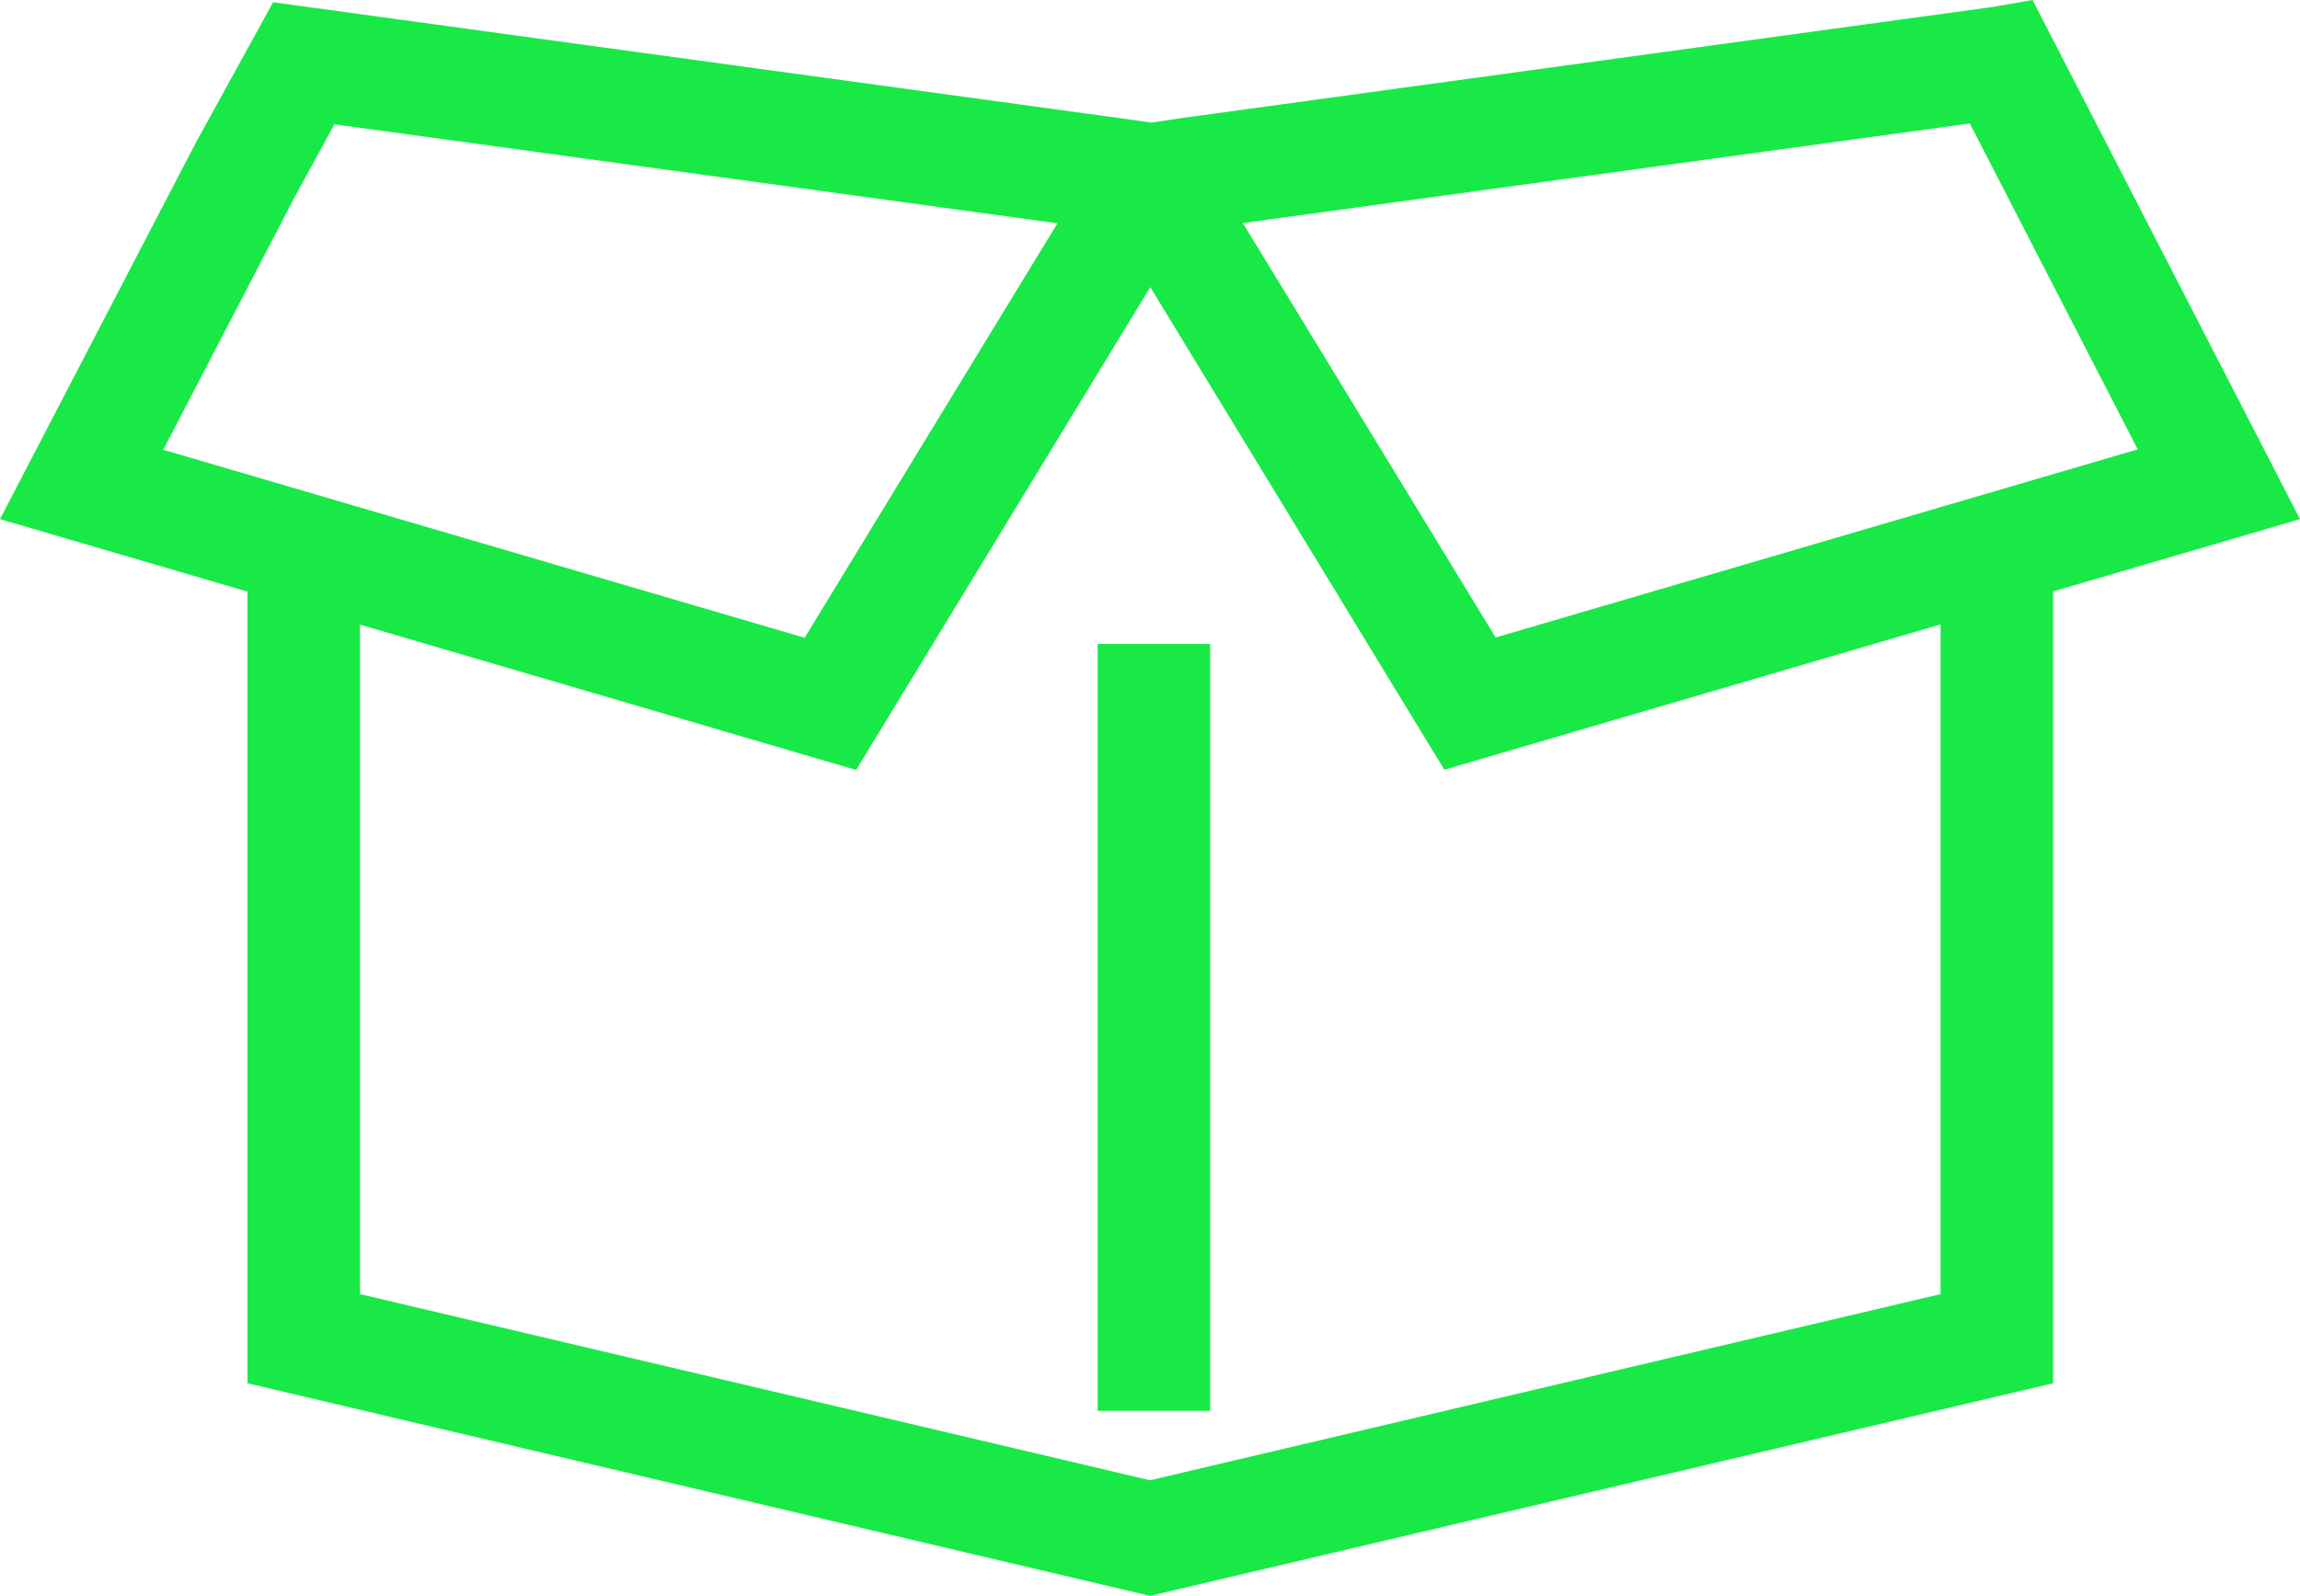 <?xml version="1.0" encoding="UTF-8"?><svg id="_レイヤー_2" xmlns="http://www.w3.org/2000/svg" viewBox="0 0 81.78 56.75"><defs><style>.cls-1{fill:#18e947;}</style></defs><g id="LP"><polygon class="cls-1" points="40.89 56.75 8.8 49.19 8.8 19.9 12.8 19.9 12.8 46.02 40.89 52.64 69 46.02 69 19.66 73 19.66 73 49.19 40.89 56.75"/><path class="cls-1" d="M51.36,27.38l-10.46-17.17-10.46,17.17L0,18.46,6.96,5.08,9.71.08l30.17,4.13,1.06.15.99-.15L70.83.25l1.44-.25,9.51,18.46-30.42,8.91ZM44.19,7.93l8.99,14.74,22.83-6.69-5.97-11.59-25.84,3.54ZM5.79,15.99l22.82,6.69,8.99-14.74-25.71-3.52-1.4,2.56-4.69,9.02Z"/><rect class="cls-1" x="39.03" y="22.9" width="4" height="27.27"/></g></svg>